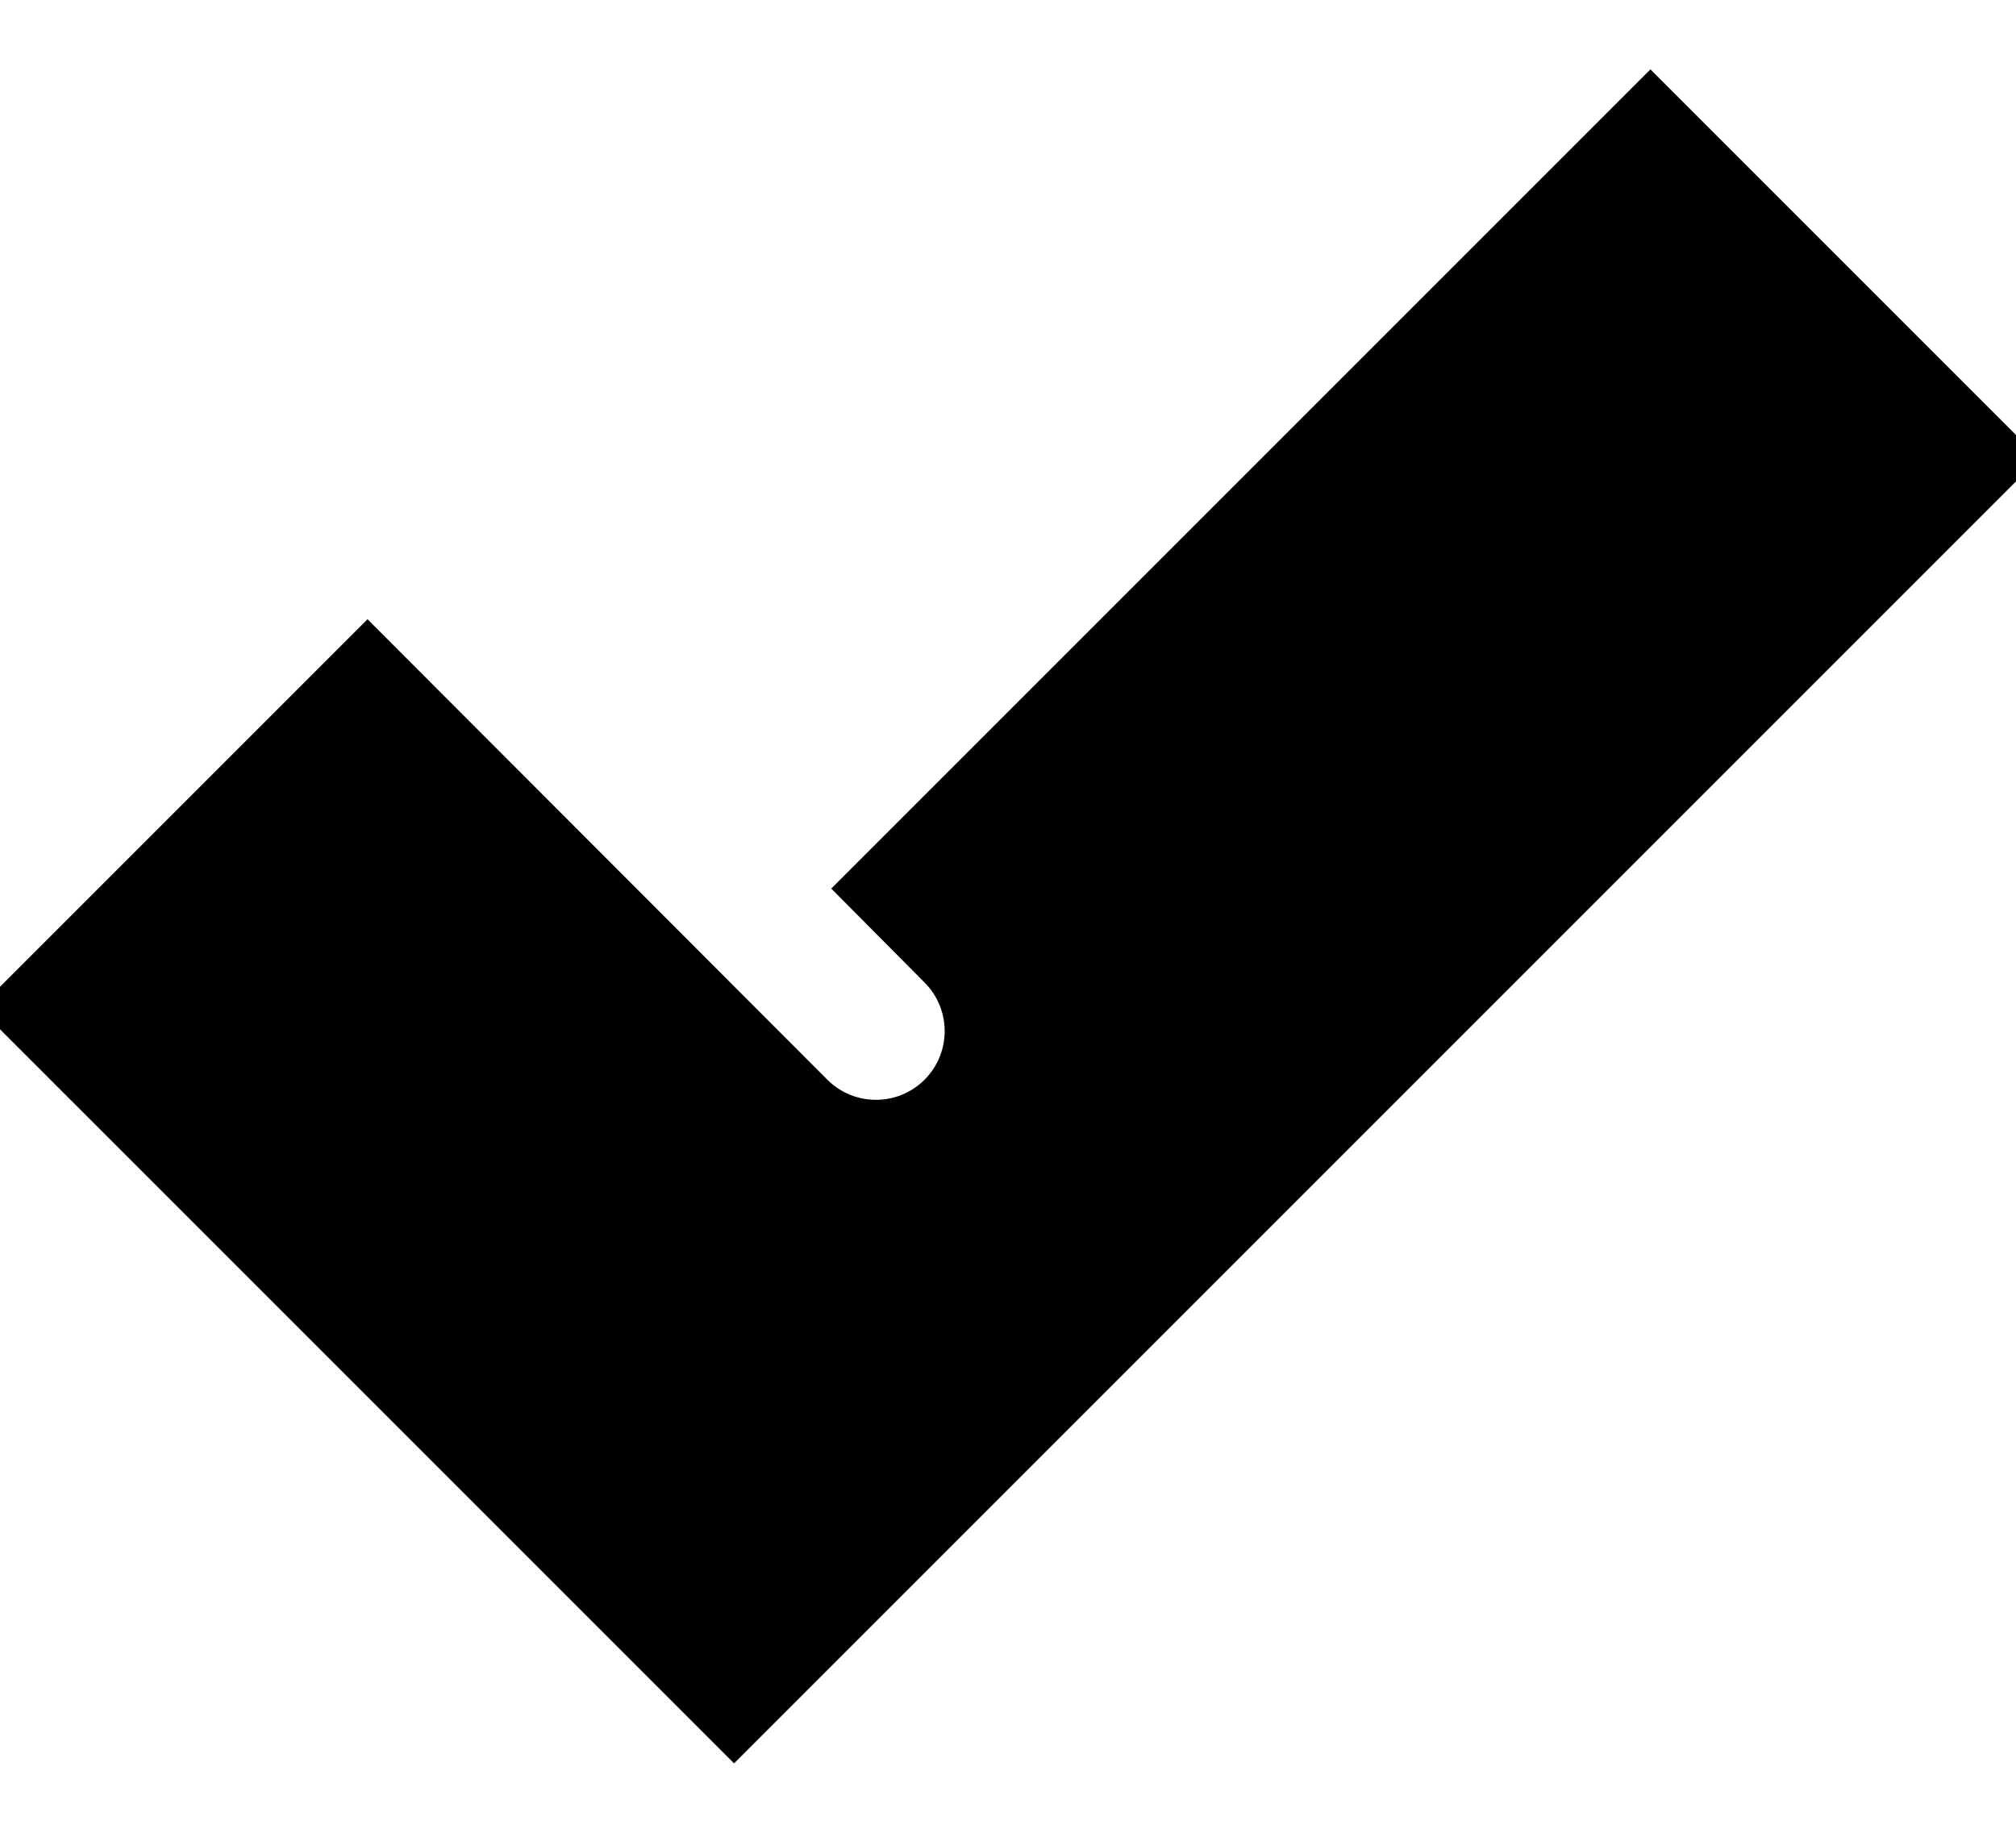 <svg xmlns="http://www.w3.org/2000/svg" viewBox="0 0 616 560"><!--! Font Awesome Pro 7.0.0 by @fontawesome - https://fontawesome.com License - https://fontawesome.com/license (Commercial License) Copyright 2025 Fonticons, Inc. --><path fill="currentColor" d="M623.1 140L504.3 21.2 254 271.5 282.5 300.2c8.2 8.2 8.2 21.5 0 29.7s-21.5 8.2-29.7 0L112.3 189.2-6.5 308 224.3 538.8 623.1 140z"/></svg>
